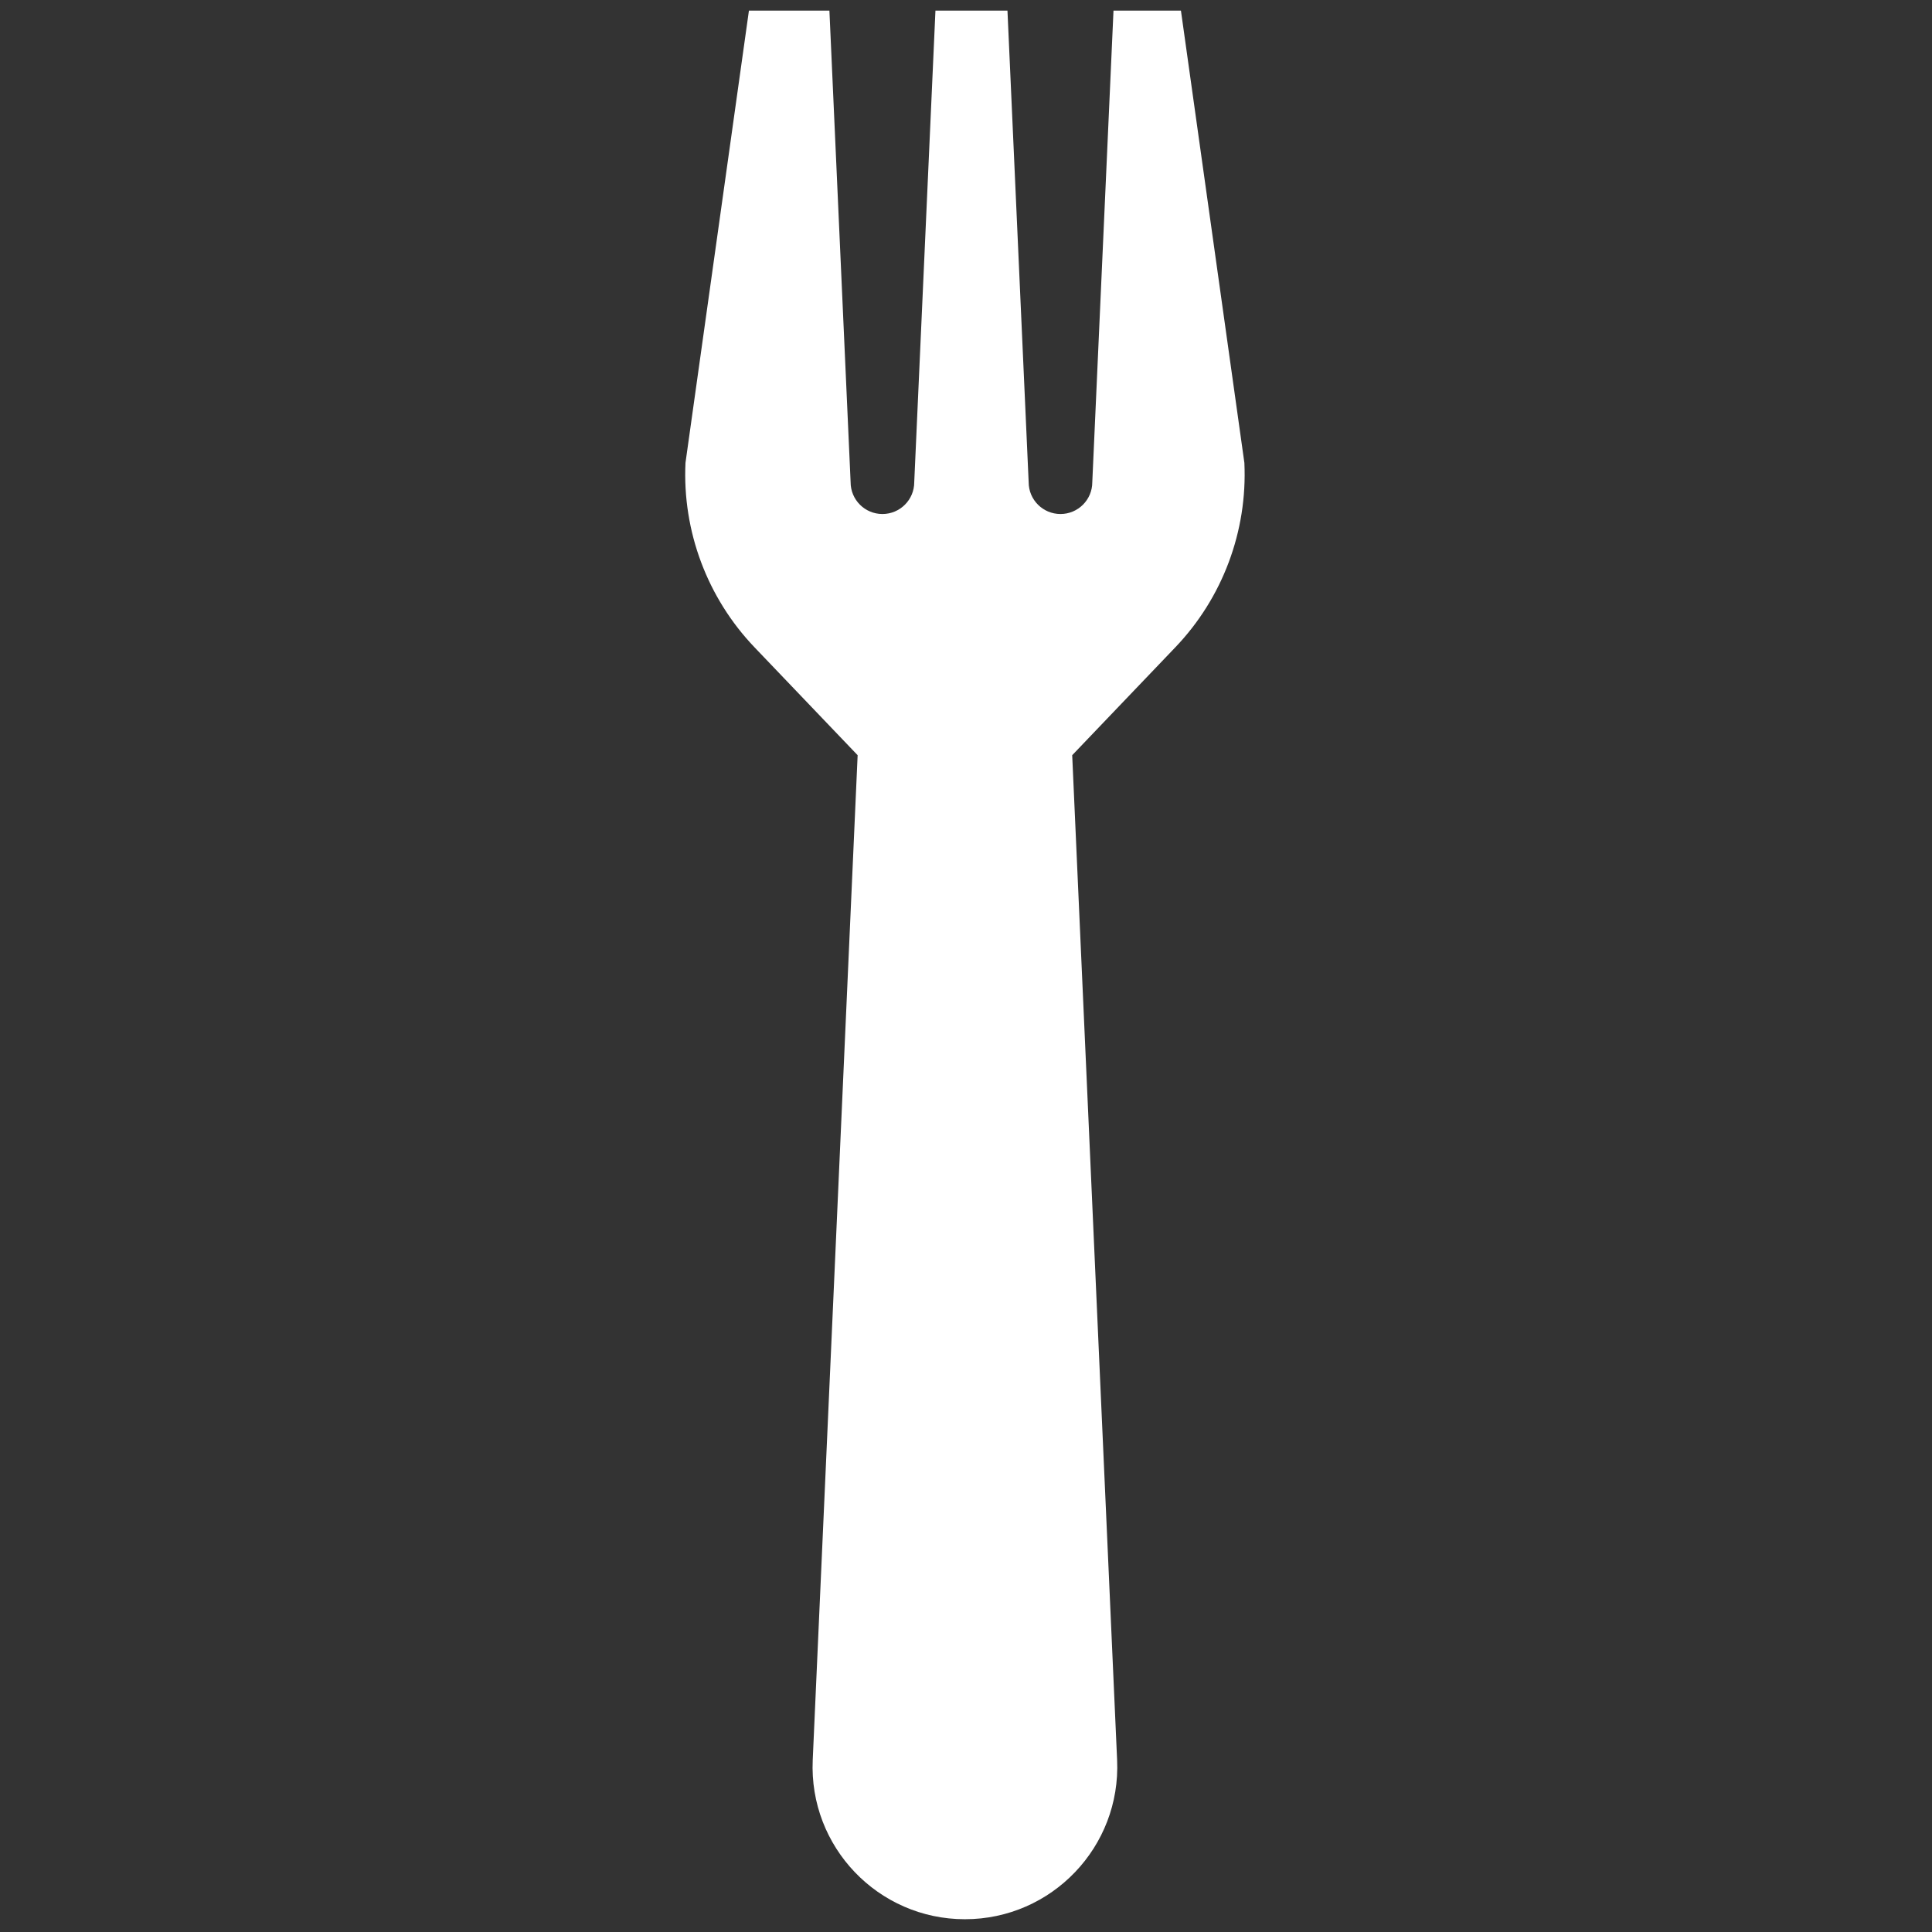<svg xmlns="http://www.w3.org/2000/svg" xmlns:xlink="http://www.w3.org/1999/xlink" version="1.1" viewBox="0 0 256 256" xml:space="preserve">

<rect x="0" y="0" width="256" height="256" fill="#333333" stroke="none"/>

<defs>
</defs>
<g style="stroke: none; stroke-width: 0; stroke-dasharray: none; stroke-linecap: butt; stroke-linejoin: miter; stroke-miterlimit: 10; fill: none; fill-rule: nonzero; opacity: 1;" transform="translate(1.407 1.407) scale(2.81 2.81)" >
	<path d="M 58.178 21.325 L 55.186 0 h -3.18 l -1 22.237 c 0 0.829 -0.671 1.5 -1.5 1.5 s -1.5 -0.671 -1.5 -1.5 L 47.006 0 H 43.61 l -1 22.237 c 0 0.829 -0.671 1.5 -1.5 1.5 s -1.5 -0.671 -1.5 -1.5 L 38.61 0 h -3.795 l -2.992 21.325 c -0.15 3.223 1.027 6.366 3.256 8.699 l 4.862 5.087 l -2.118 47.384 C 37.64 86.584 40.906 90 45 90 s 7.36 -3.416 7.177 -7.505 l -2.118 -47.384 l 4.862 -5.087 C 57.151 27.692 58.327 24.548 58.178 21.325 z" style="stroke: none; stroke-width: 1; stroke-dasharray: none; stroke-linecap: butt; stroke-linejoin: miter; stroke-miterlimit: 10; fill: #fff; fill-rule: nonzero; opacity: 1;" transform=" matrix(1 0 0 1 0 0) " stroke-linecap="round" />
</g>
</svg>